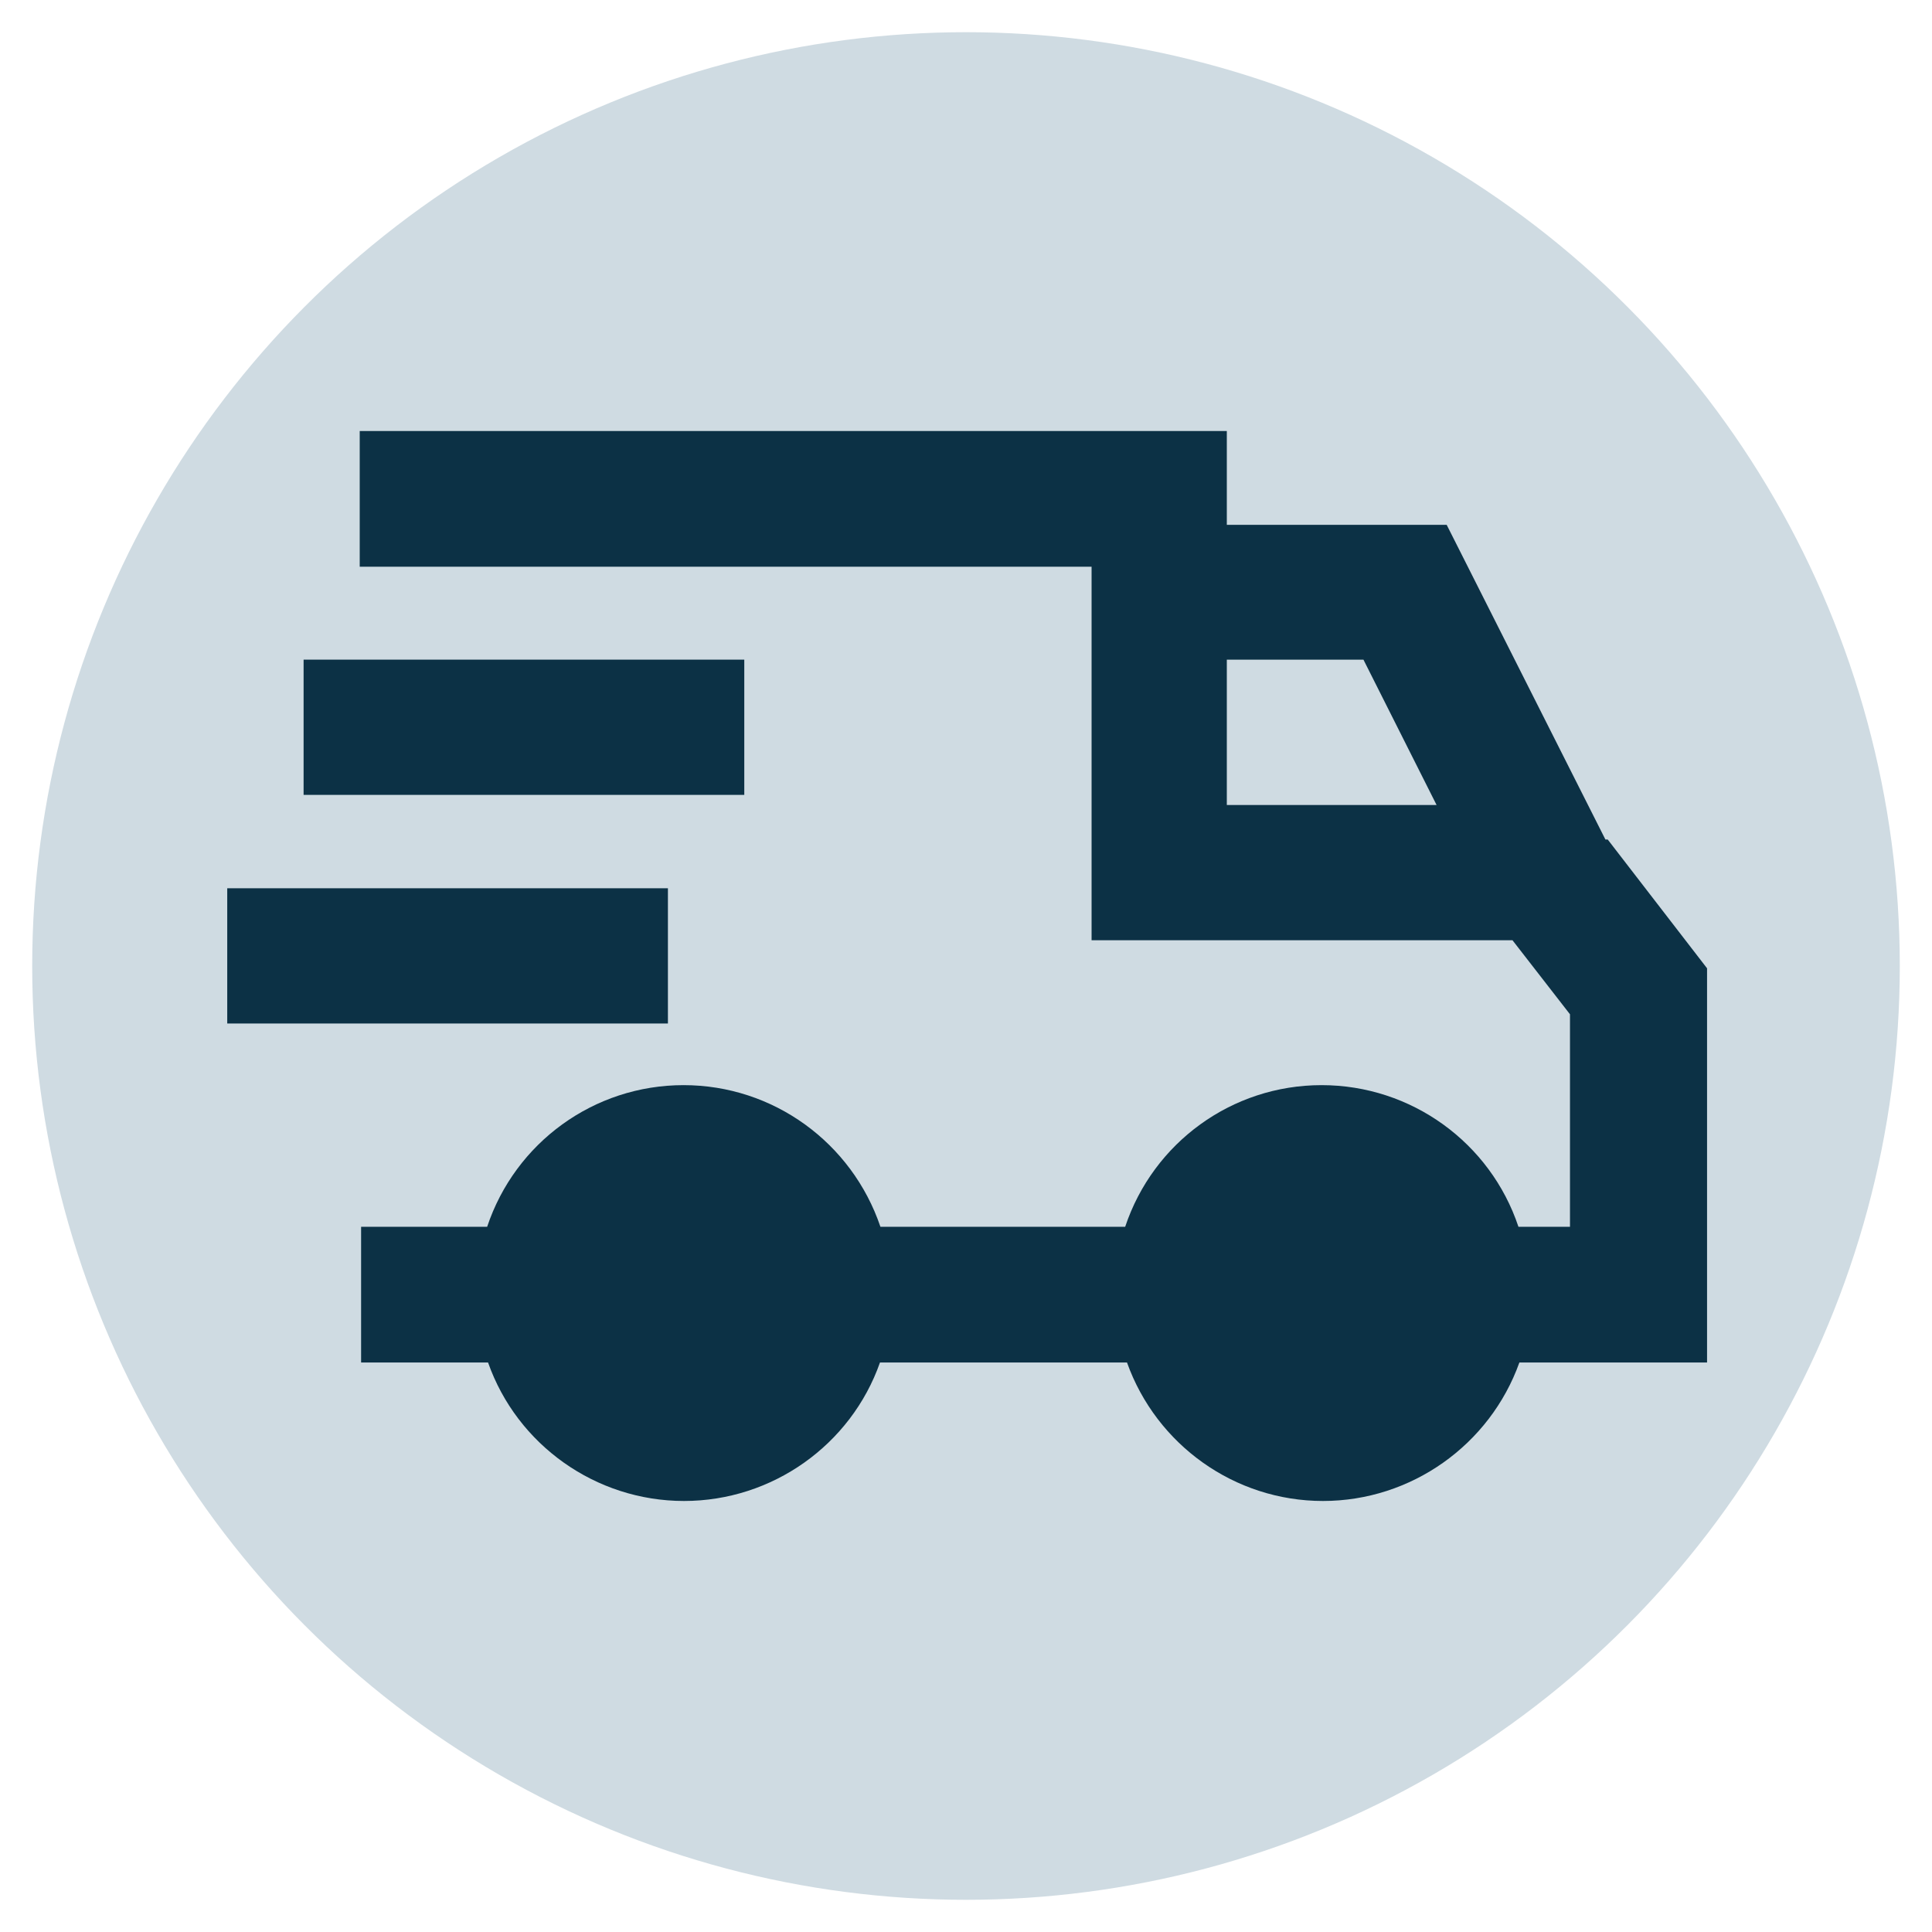 <?xml version="1.0" encoding="UTF-8"?>
<svg id="Icons" xmlns="http://www.w3.org/2000/svg" viewBox="0 0 42 42">
  <defs>
    <style>
      .cls-1 {
        fill: #cfdbe2;
      }

      .cls-2 {
        fill: #0c3145;
      }
    </style>
  </defs>
  <circle class="cls-1" cx="21" cy="21" r="20.3"/>
  <g>
    <path class="cls-2" d="m34.9,18.25l-3.45-6.84h-4.78v-2.04H7.82v2.95h15.91v8.12h9.15l1.25,1.61v4.62h-1.12c-.61-1.83-2.33-3.08-4.28-3.08s-3.66,1.25-4.27,3.08h-5.32c-.62-1.83-2.33-3.08-4.28-3.08s-3.66,1.25-4.27,3.08h-2.74v2.95h2.76c.63,1.79,2.34,3.01,4.26,3.01s3.63-1.22,4.26-3.01h5.37c.64,1.79,2.34,3.01,4.26,3.01s3.63-1.22,4.27-3.01h4.08v-8.57l-2.16-2.8Zm-8.23-.75v-3.16h2.97l1.59,3.16h-4.56Z"/>
    <rect class="cls-2" x="4.94" y="19.31" width="9.58" height="2.94"/>
    <rect class="cls-2" x="6.6" y="14.34" width="9.58" height="2.94"/>
  </g>
</svg>